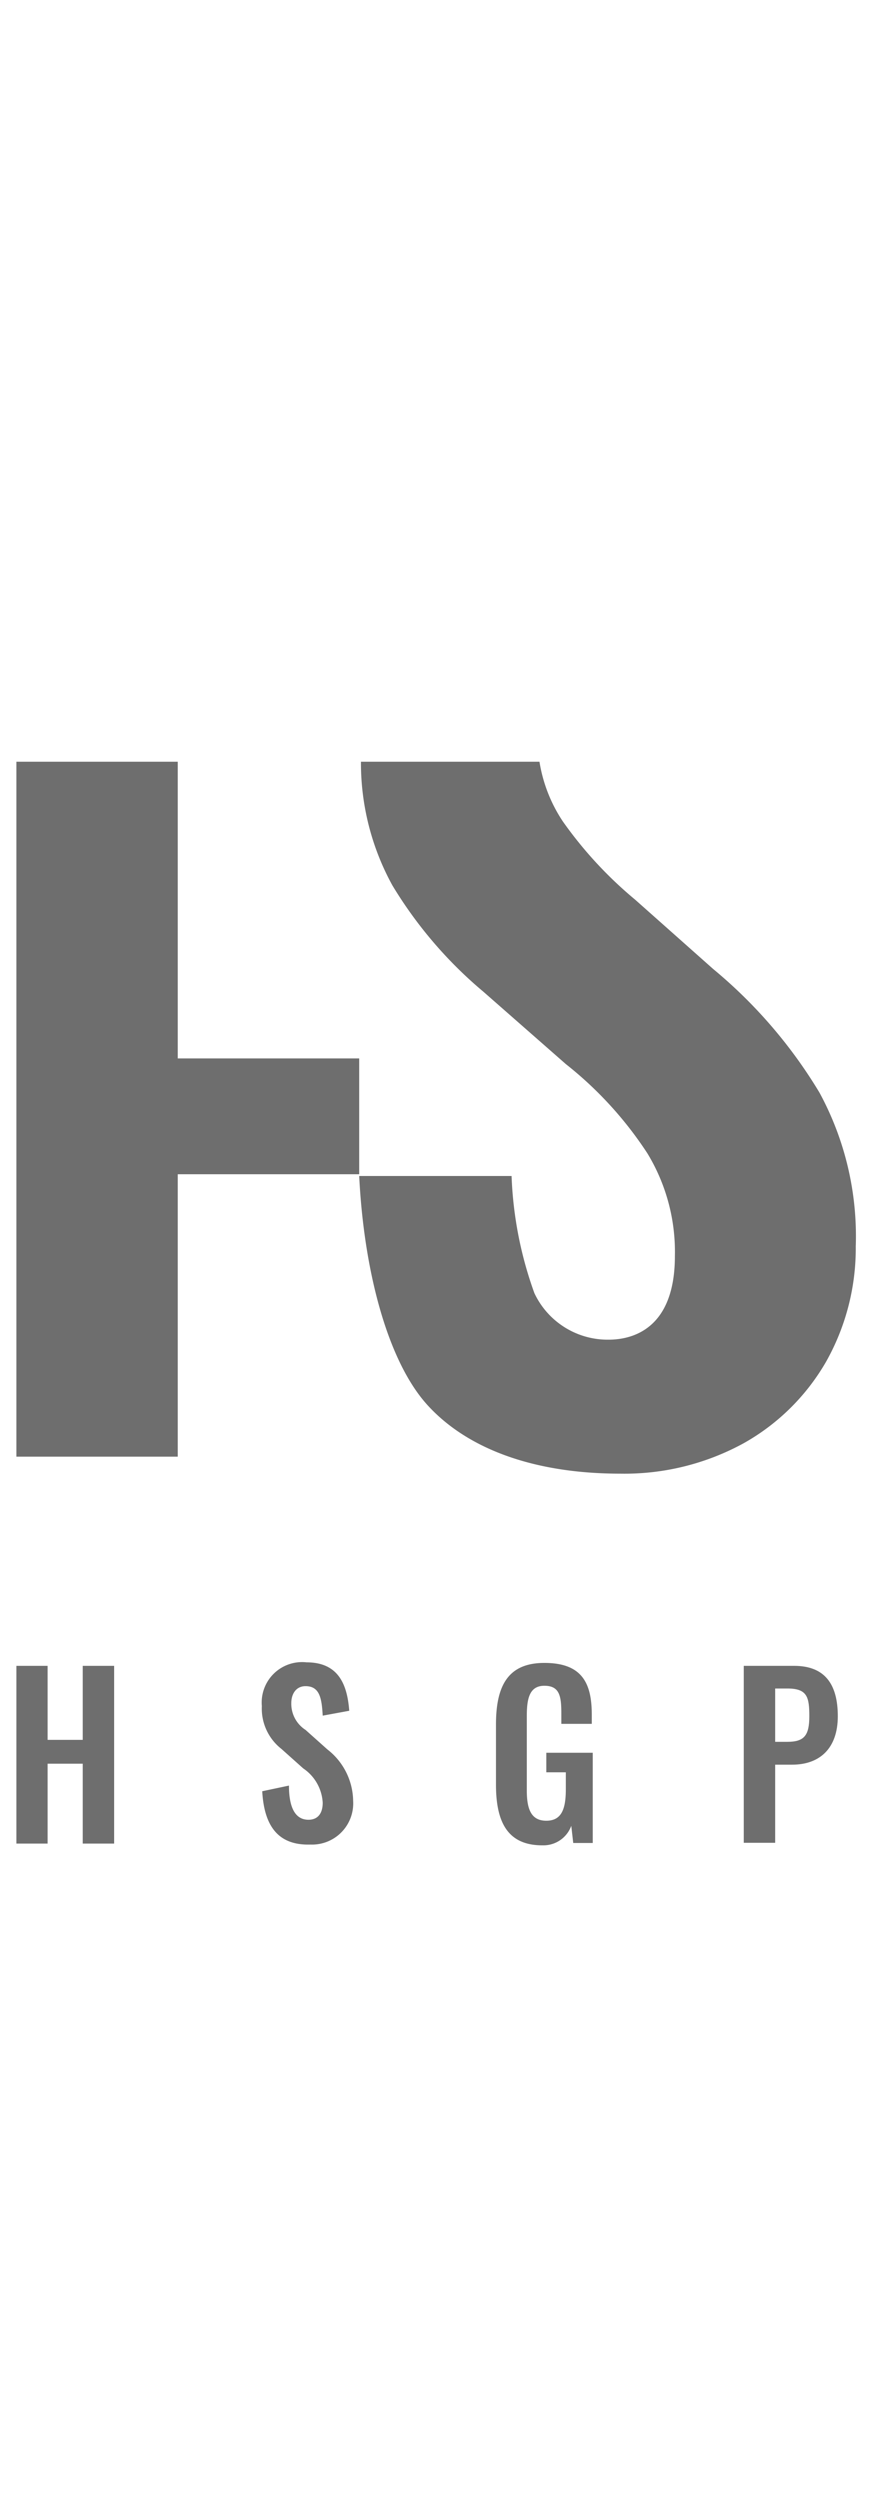 <svg id="Ebene_1" data-name="Ebene 1" xmlns="http://www.w3.org/2000/svg" viewBox="0 0 45 128">
  <defs>
    <style>
      .cls-1 {
        fill: #6e6e6e;
      }
    </style>
  </defs>
  <g id="ursprüngliches_Logo" data-name="ursprüngliches Logo">
    <path class="cls-1" d="M.84,85.29h1.6v3.79h1.8V85.29H5.85v9.1H4.24V90.3H2.44v4.09H.84Z"/>
    <path class="cls-1" d="M13.44,91.71l1.37-.29c0,1.07.29,1.75,1,1.75.49,0,.73-.34.73-.87a2.27,2.27,0,0,0-1-1.76l-1.12-1a2.62,2.62,0,0,1-1-2.19,2.07,2.07,0,0,1,2.29-2.24c1.66,0,2.09,1.17,2.19,2.48l-1.36.25c-.05-.88-.15-1.51-.88-1.51-.48,0-.73.39-.73.87a1.59,1.59,0,0,0,.73,1.37l1.12,1a3.39,3.39,0,0,1,1.32,2.63,2.11,2.11,0,0,1-2.19,2.24C14.27,94.49,13.54,93.51,13.44,91.71Z"/>
    <path class="cls-1" d="M25.42,91.37V88.3c0-1.94.58-3.16,2.48-3.16s2.43,1,2.43,2.63v.49H28.77v-.54c0-.88-.09-1.41-.87-1.41S27,87,27,87.87v3.79c0,.93.2,1.56,1,1.56s1-.63,1-1.61v-.87H28v-1h2.38v4.62h-1l-.1-.88a1.52,1.52,0,0,1-1.46,1C26,94.49,25.42,93.27,25.42,91.37Z"/>
    <path class="cls-1" d="M38.12,85.29H40.7c1.56,0,2.24.92,2.24,2.58S42,90.35,40.6,90.35h-.87v4H38.12Zm2.24,3.89c.87,0,1.12-.34,1.12-1.31s-.1-1.42-1.12-1.42h-.63v2.73Z"/>
    <path class="cls-1" d="M42,55.94a24.79,24.79,0,0,0-5.45-6.33l-4-3.55a20.78,20.78,0,0,1-3.7-4A7.68,7.68,0,0,1,27.65,39H18.5a13,13,0,0,0,1.61,6.33,21.82,21.82,0,0,0,4.67,5.45L29,54.48a19.16,19.16,0,0,1,4.18,4.57,9.7,9.7,0,0,1,1.41,5.26c0,3.7-2.14,4.28-3.4,4.28a4.15,4.15,0,0,1-3.8-2.38,19.68,19.68,0,0,1-1.17-6H18.41c.24,4.87,1.46,9.49,3.5,11.73s5.45,3.51,9.88,3.51a12.72,12.72,0,0,0,6.33-1.56,11.19,11.19,0,0,0,4.23-4.19,11.83,11.83,0,0,0,1.51-5.89A15.39,15.39,0,0,0,42,55.94Z"/>
    <polygon class="cls-1" points="9.11 74.58 9.11 60.12 18.41 60.12 18.41 54.19 9.11 54.19 9.11 39 0.84 39 0.84 74.58 9.11 74.58"/>
  </g>
</svg>

